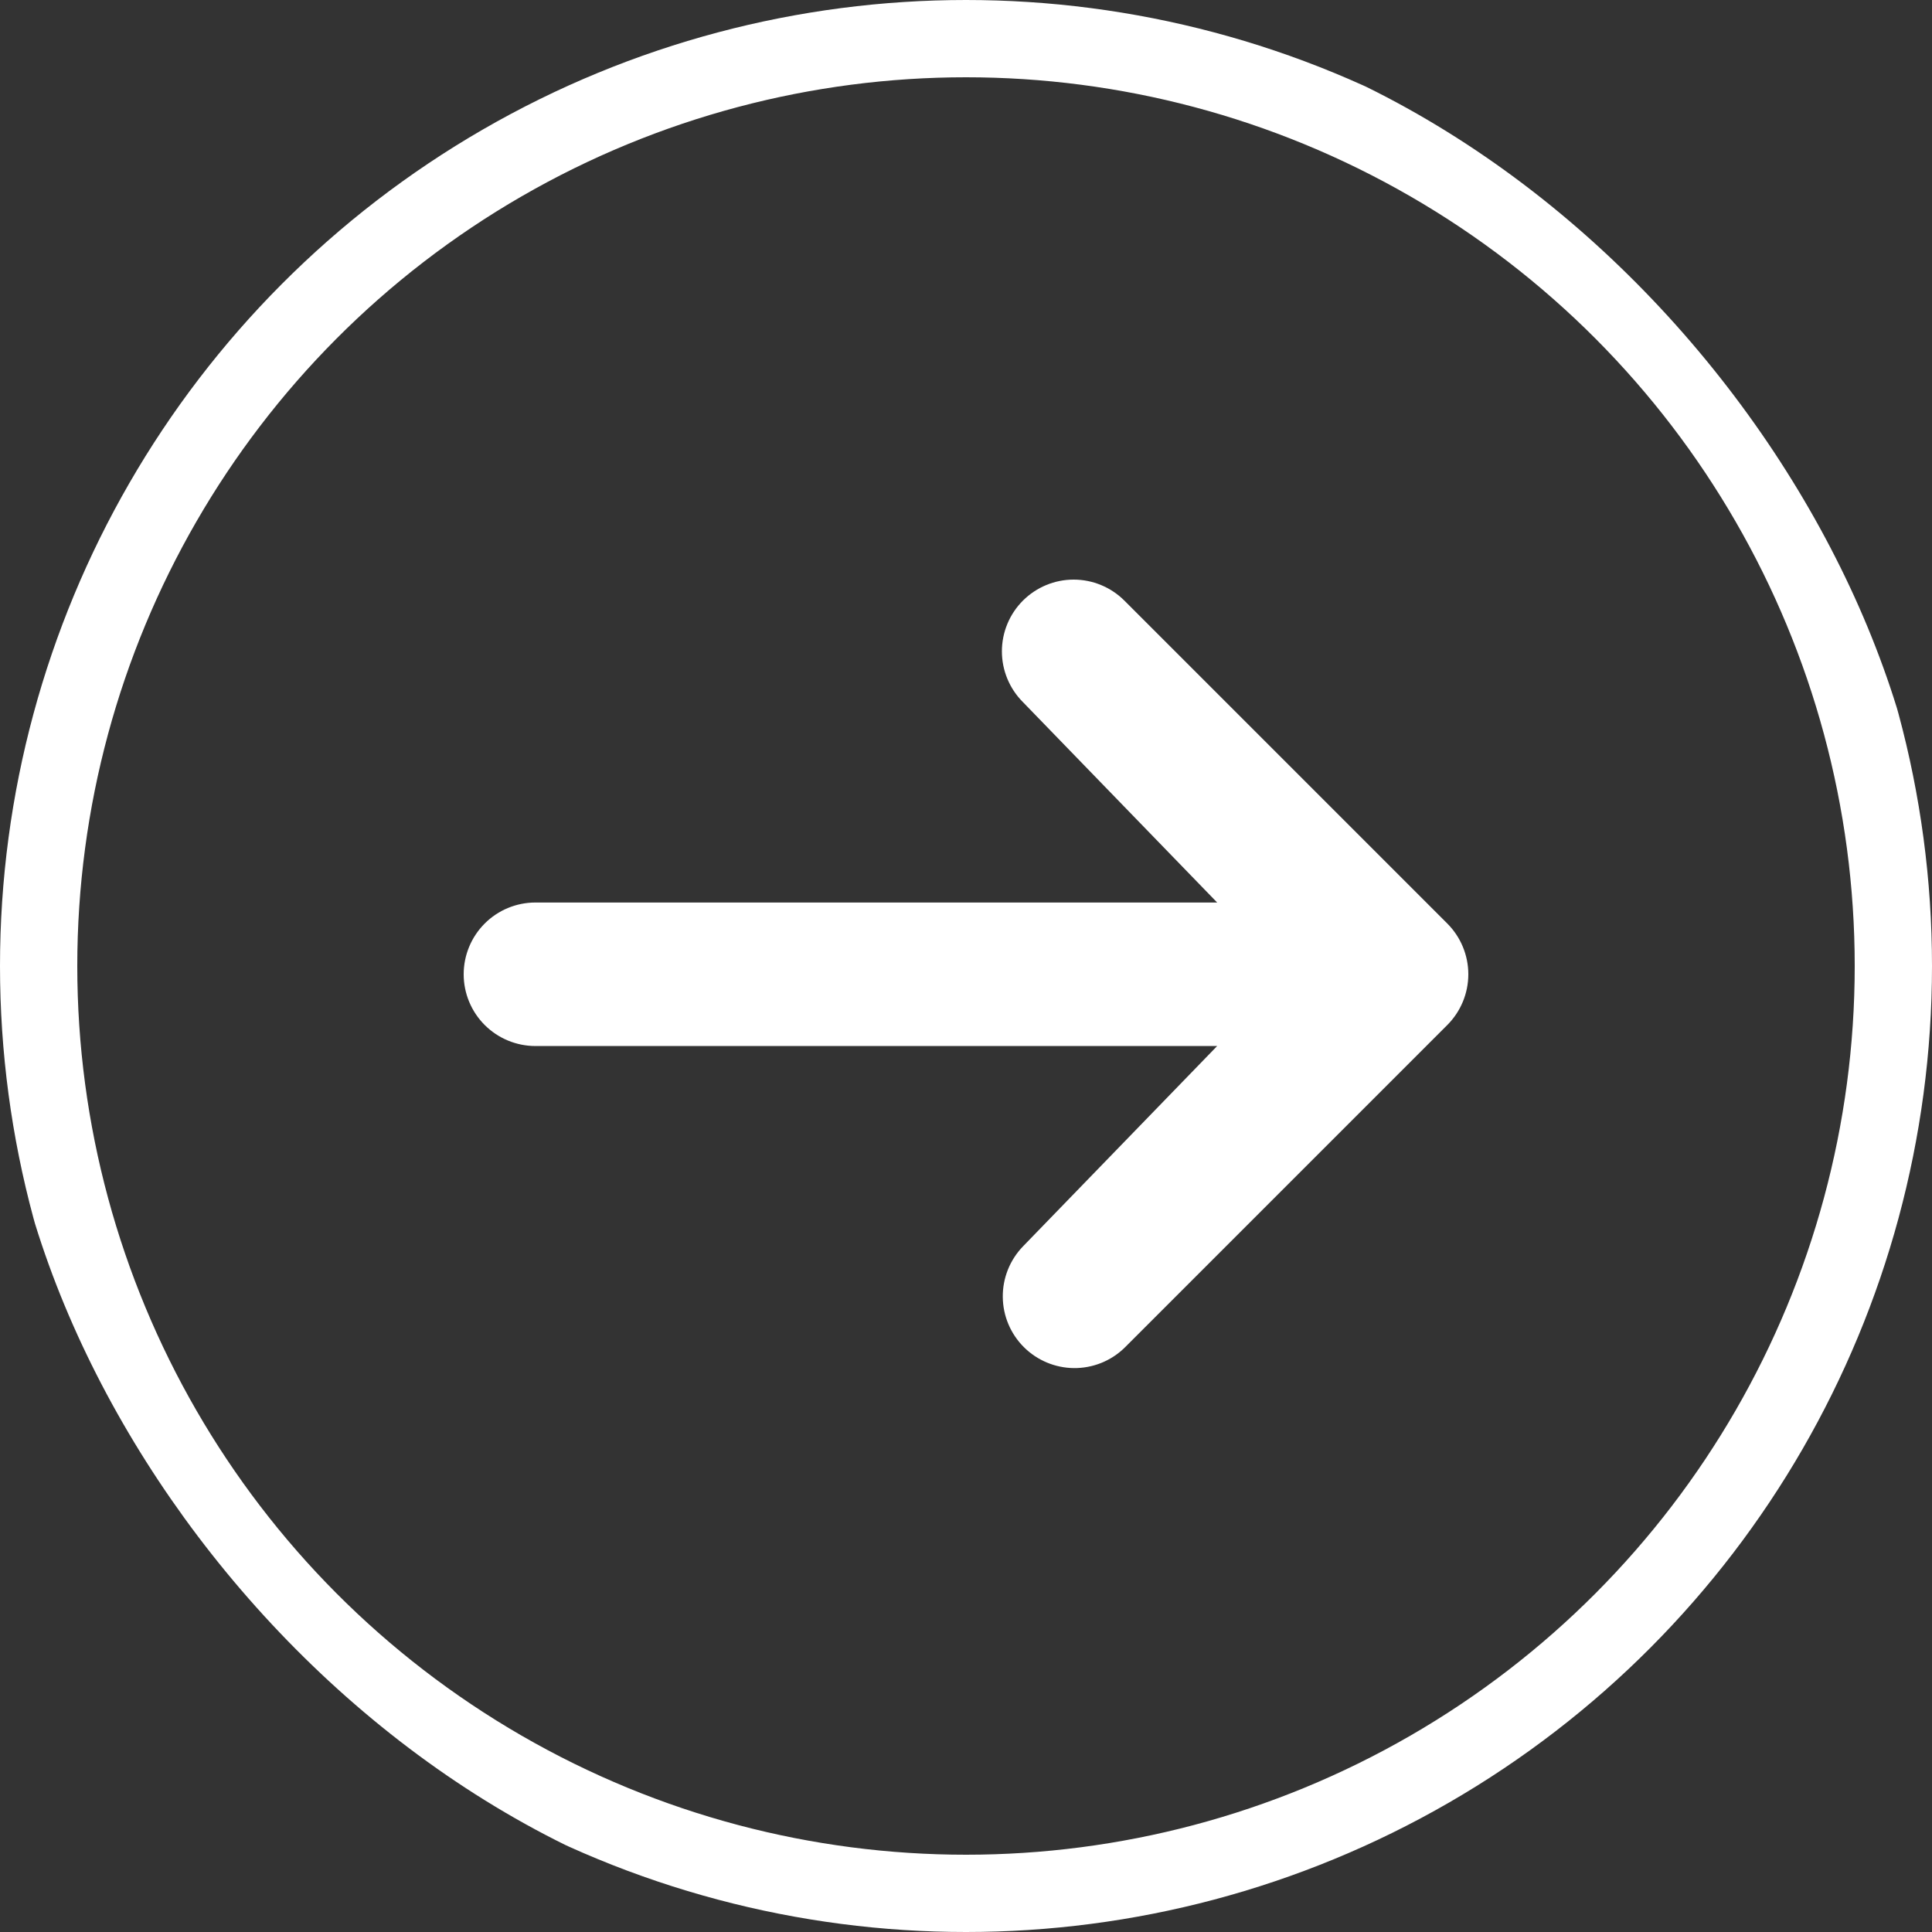 <svg xmlns="http://www.w3.org/2000/svg" width="50" height="50" viewBox="0 0 50 50" fill="none"><rect x="0" y="0" width="50" height="50" fill="#333333" stroke="none"/><g clip-path="url(#clip0_6222_705)"><circle cx="25" cy="25" r="24" stroke="white" stroke-width="2"></circle><path d="M26.473 15.544C26.821 15.196 27.294 15 27.786 15C28.278 15 28.751 15.196 29.099 15.544L37.456 23.901C37.804 24.249 38 24.722 38 25.214C38 25.706 37.804 26.179 37.456 26.527L29.099 34.884C28.749 35.223 28.28 35.41 27.793 35.406C27.306 35.401 26.84 35.206 26.496 34.862C26.151 34.517 25.956 34.052 25.952 33.565C25.947 33.078 26.135 32.609 26.473 32.258L31.5 27.071H13.857C13.365 27.071 12.892 26.875 12.544 26.527C12.196 26.179 12 25.707 12 25.214C12 24.721 12.196 24.249 12.544 23.901C12.892 23.552 13.365 23.357 13.857 23.357H31.5L26.473 18.17C26.125 17.822 25.929 17.349 25.929 16.857C25.929 16.364 26.125 15.892 26.473 15.544Z" fill="white"></path></g><defs><clipPath id="clip0_6222_705"><rect width="50" height="50" rx="24" fill="white"></rect></clipPath></defs></svg>